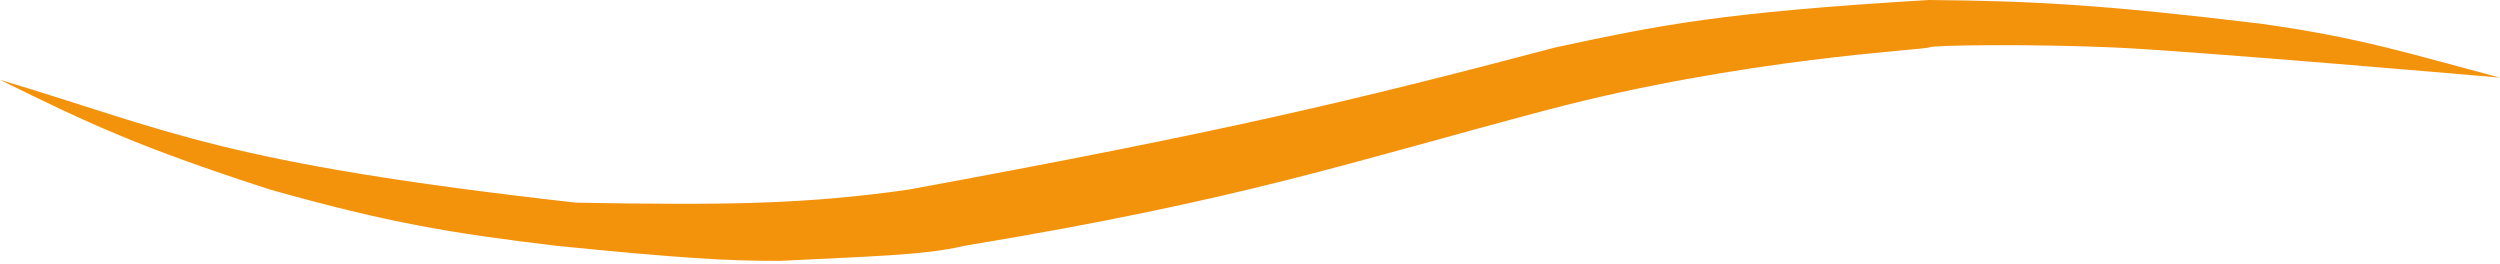 <svg viewBox="0 0 142 15" fill="none" xmlns="http://www.w3.org/2000/svg">
<path d="M32.718 11.511C12.52 9.239 9.729 7.443 0 4.531C5.027 7.021 8.03 8.407 15.369 10.776C22.168 12.684 25.619 13.238 31.587 13.96C38.562 14.655 41.257 14.826 44.316 14.817C49.073 14.565 52.508 14.518 54.782 13.96C70.614 11.351 76.752 9.184 87.878 6.245C99.004 3.306 109.336 2.837 109.564 2.694C109.793 2.551 115.475 2.495 120.031 2.694C124.586 2.893 142 4.408 142 4.408C136.88 3.061 134.185 2.158 128.422 1.347C119.427 0.265 115.55 0.056 109.564 0C97.726 0.708 94.309 1.417 88.349 2.694C76.758 5.754 69.407 7.5 51.576 10.776C45.901 11.573 41.577 11.675 32.718 11.511Z" fill="#F3920B"/>
</svg>
